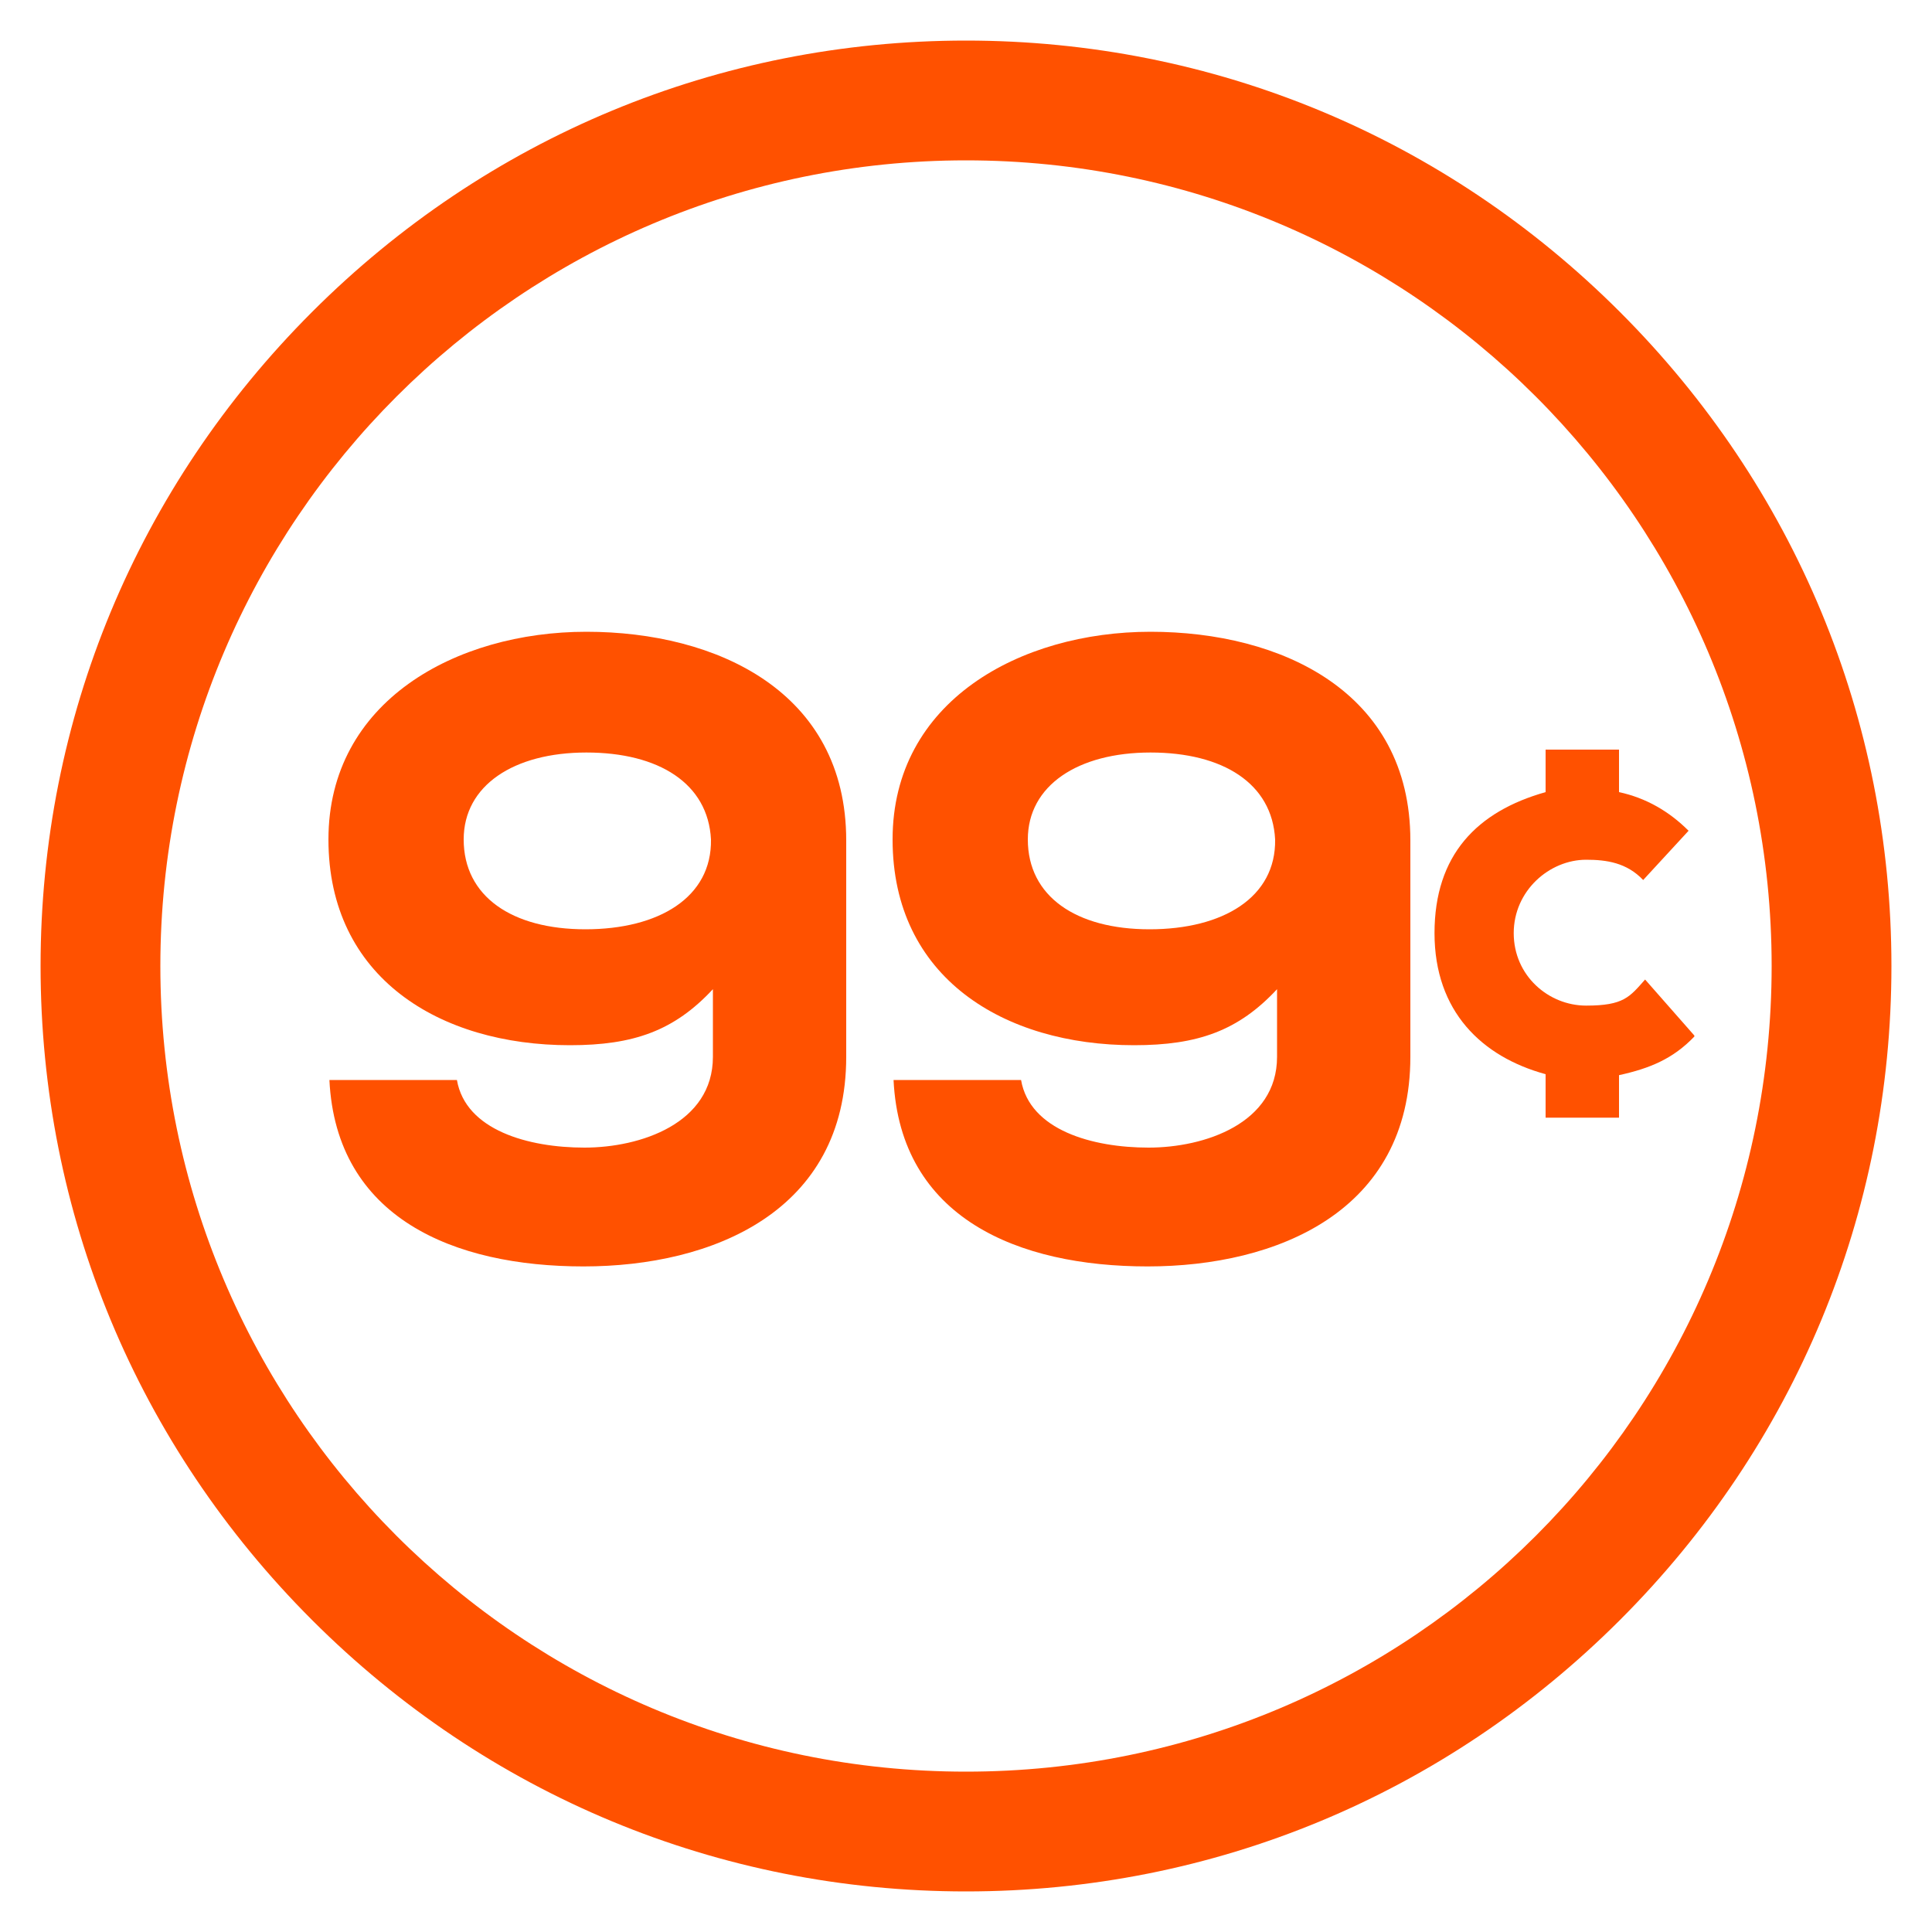 <?xml version="1.0" encoding="UTF-8"?>
<svg id="Layer_1" xmlns="http://www.w3.org/2000/svg" version="1.1" viewBox="0 0 200 200">
  <!-- Generator: Adobe Illustrator 29.0.1, SVG Export Plug-In . SVG Version: 2.1.0 Build 192)  -->
  <defs>
    <style>
      .st0 {
        fill: #ff5100;
      }
    </style>
  </defs>
  <path class="st0" d="M100,16.6c46,0,83.4,37.3,83.4,83.4s-37.3,83.4-83.4,83.4S16.6,146,16.6,100,54,16.6,100,16.6M100,4.2c-25.6,0-49.6,10-67.7,28.1C14.2,50.4,4.2,74.4,4.2,100s10,49.6,28.1,67.7c18.1,18.1,42.1,28.1,67.7,28.1s49.6-10,67.7-28.1c18.1-18.1,28.1-42.1,28.1-67.7s-10-49.6-28.1-67.7C149.6,14.2,125.6,4.2,100,4.2h0Z"/>
  <g>
    <path class="st0" d="M73.8,102.4c-4,4.3-8.2,5.8-14.8,5.8-13.5,0-25-7-25-21.3s13.2-21.5,26.7-21.5,26.9,6.2,26.9,21.6v22.4c0,16-13.8,21.7-27.2,21.7s-25.6-5-26.3-19.3h13.2c.9,5.2,7.4,7,13.2,7s13.3-2.5,13.3-9.4v-7.1h0ZM48,86.9c0,5.9,5,9.3,12.6,9.3s13.1-3.3,13-9.3c-.3-5.8-5.4-9-12.9-9s-12.7,3.4-12.7,9Z"/>
    <path class="st0" d="M132.2,102.4c-4,4.3-8.2,5.8-14.8,5.8-13.5,0-25-7-25-21.3s13.2-21.5,26.7-21.5,26.9,6.2,26.9,21.6v22.4c0,16-13.8,21.7-27.2,21.7s-25.6-5-26.3-19.3h13.2c.9,5.2,7.4,7,13.2,7s13.3-2.5,13.3-9.4v-7.1h0ZM106.4,86.9c0,5.9,5,9.3,12.6,9.3s13.1-3.3,13-9.3c-.3-5.8-5.4-9-12.9-9s-12.7,3.4-12.7,9Z"/>
  </g>
  <path class="st0" d="M175.4,107.3c-2.2,2.3-4.6,3.3-7.8,4v4.4h-7.6v-4.5c-6.6-1.8-11.5-6.5-11.5-14.6s4.4-12.6,11.5-14.6v-4.4h7.6v4.4c2.8.6,5.2,2,7.2,4l-4.7,5.1c-1.7-1.8-3.8-2.1-5.9-2.1-3.8,0-7.5,3.2-7.5,7.6s3.6,7.5,7.5,7.5,4.5-.9,6.1-2.7l5.1,5.8h0Z"/>
</svg>